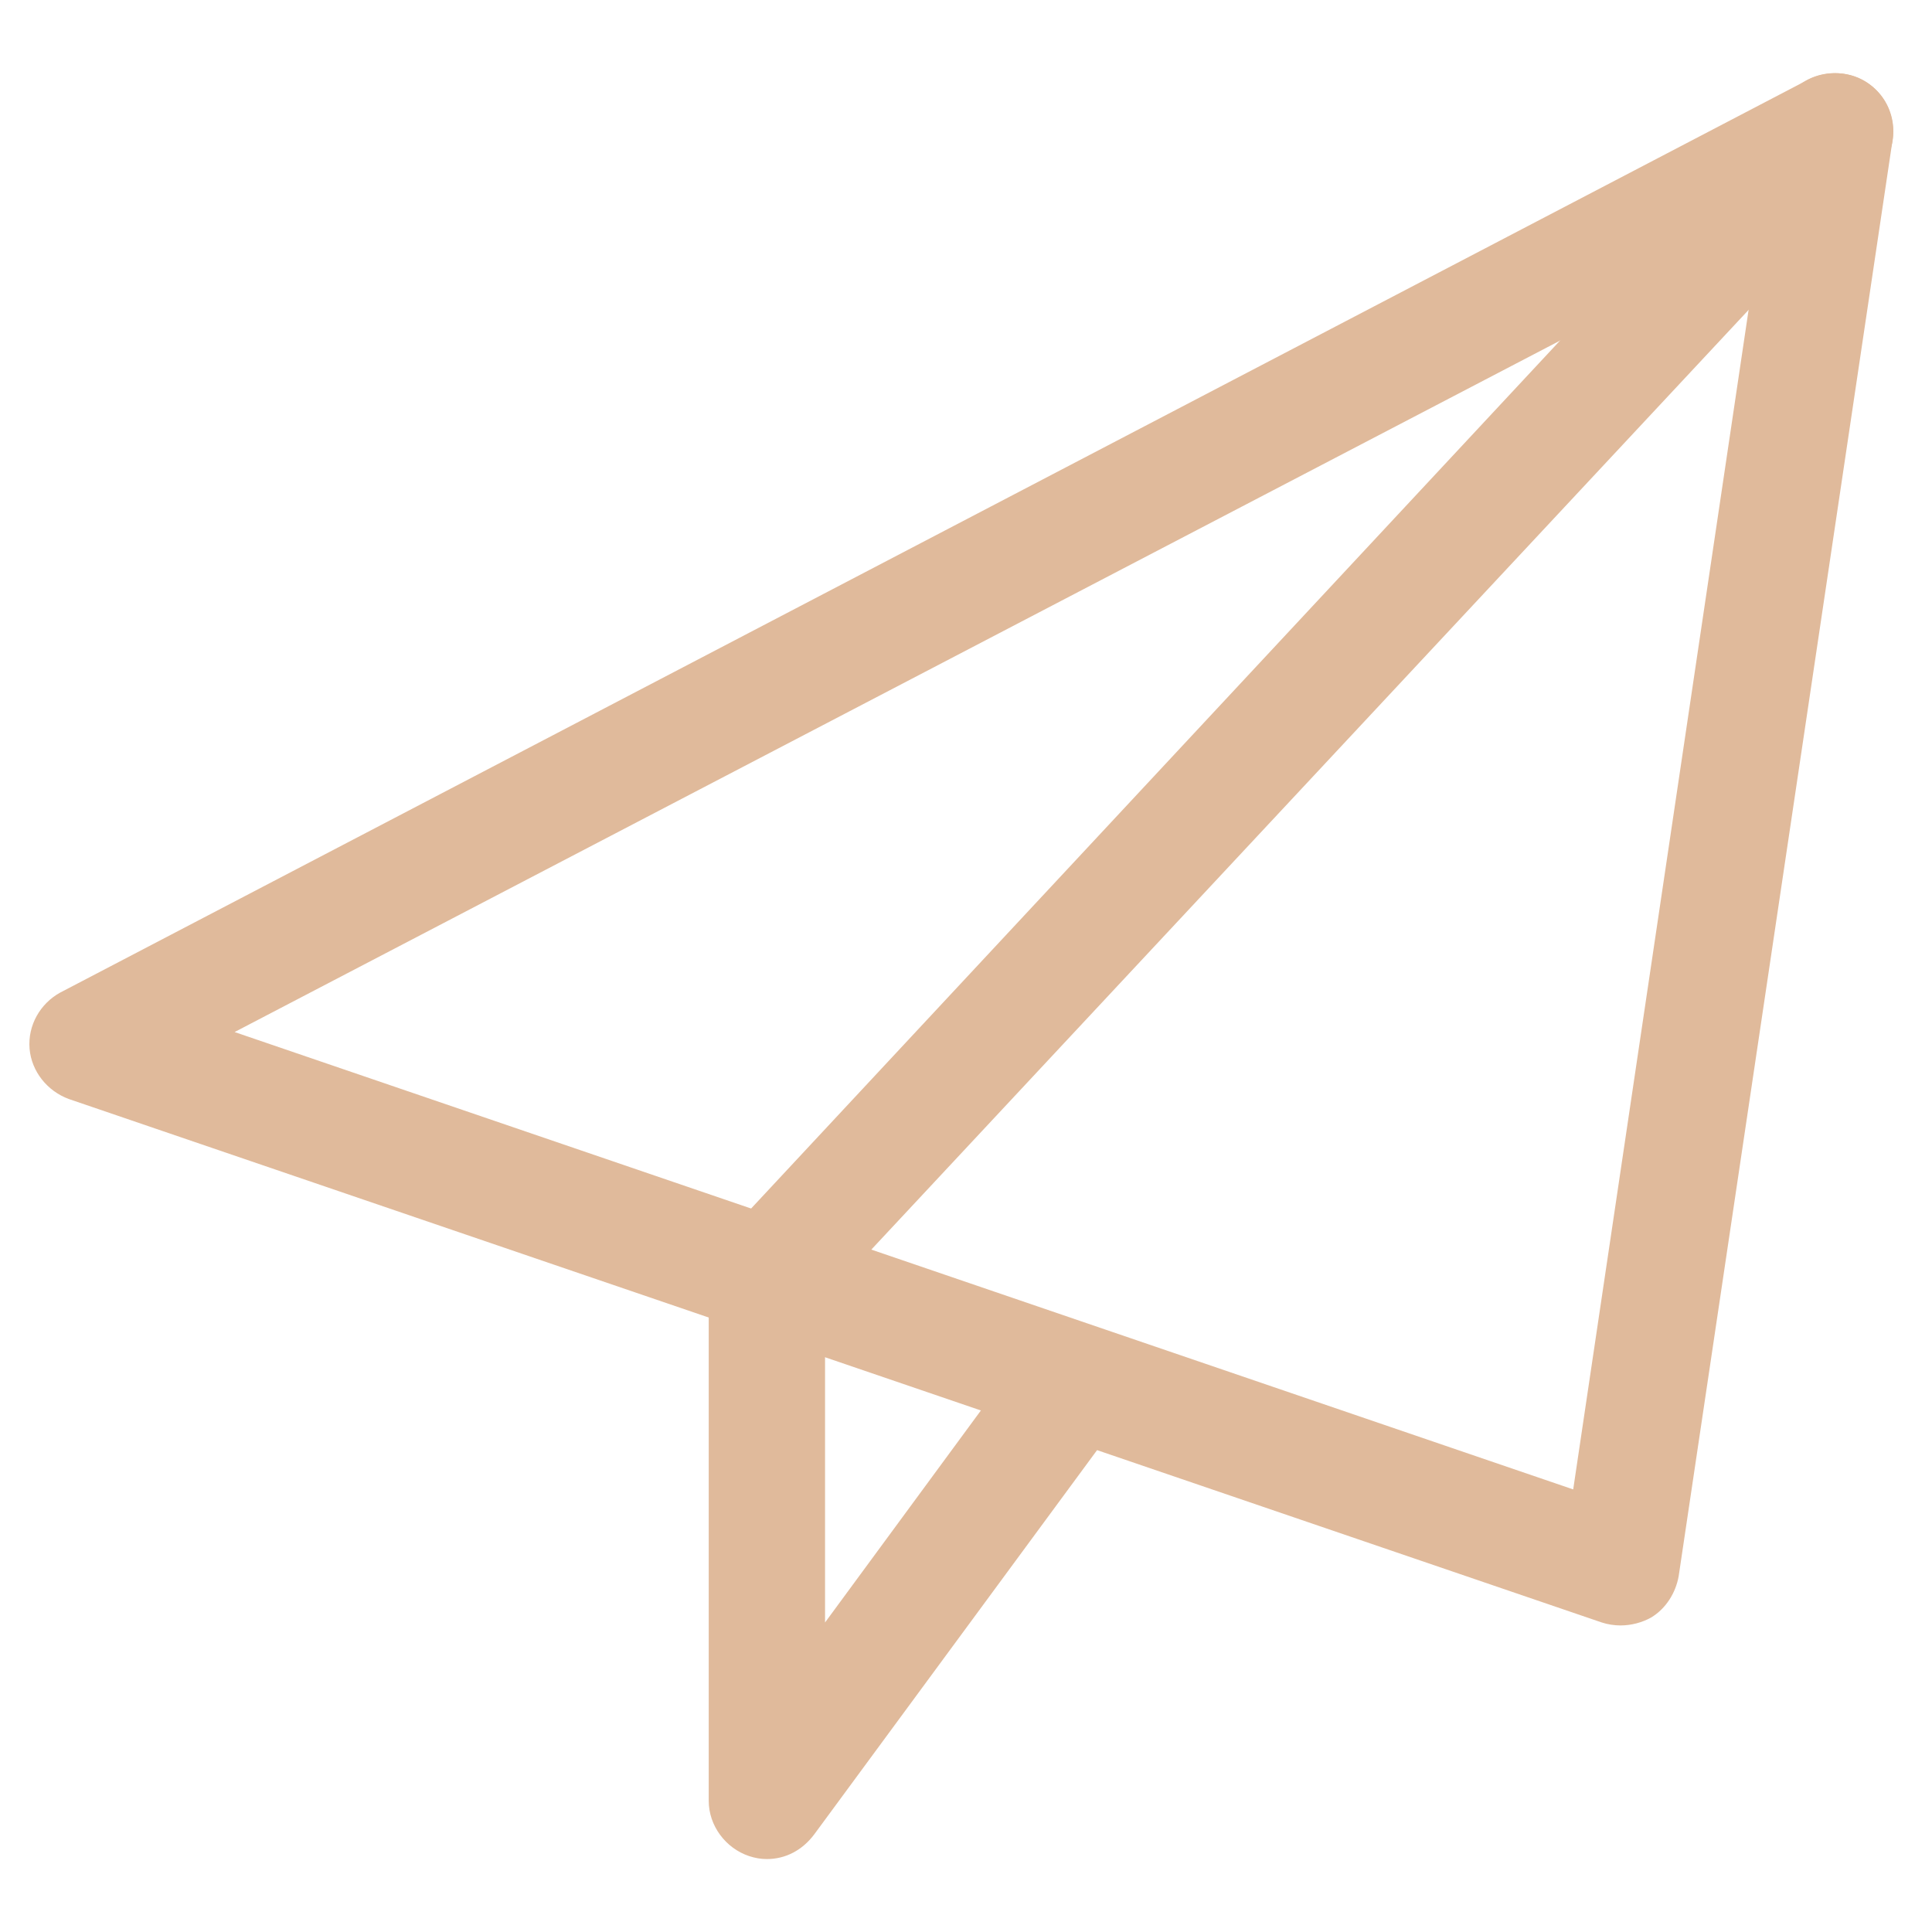 <?xml version="1.0" encoding="utf-8"?>
<!-- Generator: Adobe Illustrator 23.0.3, SVG Export Plug-In . SVG Version: 6.00 Build 0)  -->
<svg version="1.1" id="Layer_1" xmlns="http://www.w3.org/2000/svg" xmlns:xlink="http://www.w3.org/1999/xlink" x="0px" y="0px"
	 viewBox="0 0 196 196" style="enable-background:new 0 0 196 196;" xml:space="preserve">
<style type="text/css">
	.st0{fill:#E0BA9B;}
</style>
<g>
	<path class="st0" d="M164.4,164.9c-0.6,0-1.3-0.1-1.9-0.3L7,111.5c-2.2-0.8-3.8-2.8-4-5.1c-0.2-2.4,1.1-4.6,3.1-5.7L183.4,8.1
		c2-1,4.4-0.9,6.2,0.4c1.8,1.3,2.7,3.5,2.4,5.7l-21.7,145.7c-0.3,1.7-1.3,3.3-2.8,4.2C166.6,164.6,165.5,164.9,164.4,164.9
		L164.4,164.9z M23.8,104.7l135.8,46.4L178.5,24L23.8,104.7z"/>
	<path class="st0" d="M77.8,188.6c-0.6,0-1.2-0.1-1.8-0.3c-2.4-0.8-4.1-3.1-4.1-5.6v-53.2c0-1.5,0.6-2.9,1.6-4L181.8,9.3
		c2.2-2.4,6-2.5,8.4-0.3c2.4,2.2,2.5,6,0.3,8.4L83.7,131.8v32.8l19.7-26.8c1.9-2.6,5.6-3.2,8.3-1.3c2.6,1.9,3.2,5.6,1.3,8.3
		l-30.4,41.3C81.4,187.7,79.7,188.6,77.8,188.6L77.8,188.6z"/>
</g>
</svg>
